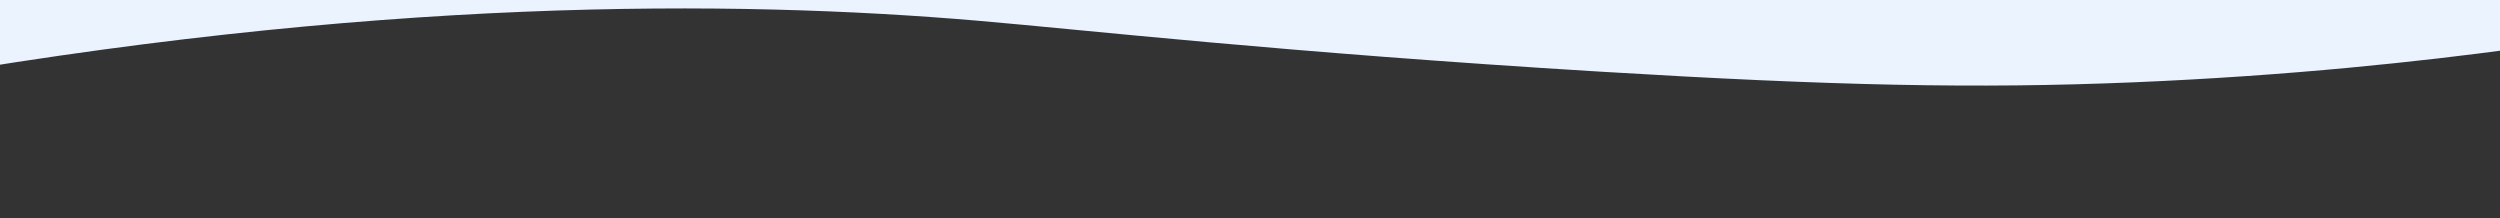 <svg xmlns="http://www.w3.org/2000/svg" enable-background="new 0 0 1504 131.3" width="1504" height="131.3" style=""><rect width="100%" height="100%" fill="#333333" stroke="none"/><rect id="backgroundrect" width="100%" height="100%" x="0" y="0" fill="none" stroke="none"/><g class="currentLayer" style=""><title>Layer 1</title><path d="m852.967,29.213 c145.613,14.568 363.25,20.001 659.904,-28.778 c-0.209,19.404 -0.313,38.808 -0.522,58.152 c-528.069,0 -1055.93,0 -1583.999,0 c0,-19.882 0,-39.823 0,-59.764 c56.575,-6.806 135.175,-14.269 229.641,-16.837 c94.988,-2.567 181.207,0.597 320.871,11.105 c191.228,14.449 308.136,29.494 374.106,36.121 z" fill="#ebf3fe" id="svg_1" class="selected" opacity="1" fill-opacity="1" filter="" transform="rotate(179.162 720.61,19.865) "/></g><defs><filter xmlns:inkscape="http://www.inkscape.org/namespaces/inkscape" id="f197" inkscape:menu="Transparency utilities" inkscape:label="Alpha repaint" inkscape:menu-tooltip="Repaint anything monochrome">
            <feFlood flood-color="#ff0069" result="result1"/>
            <feComposite operator="in" in2="SourceGraphic" result="result2"/>
        </filter></defs></svg>